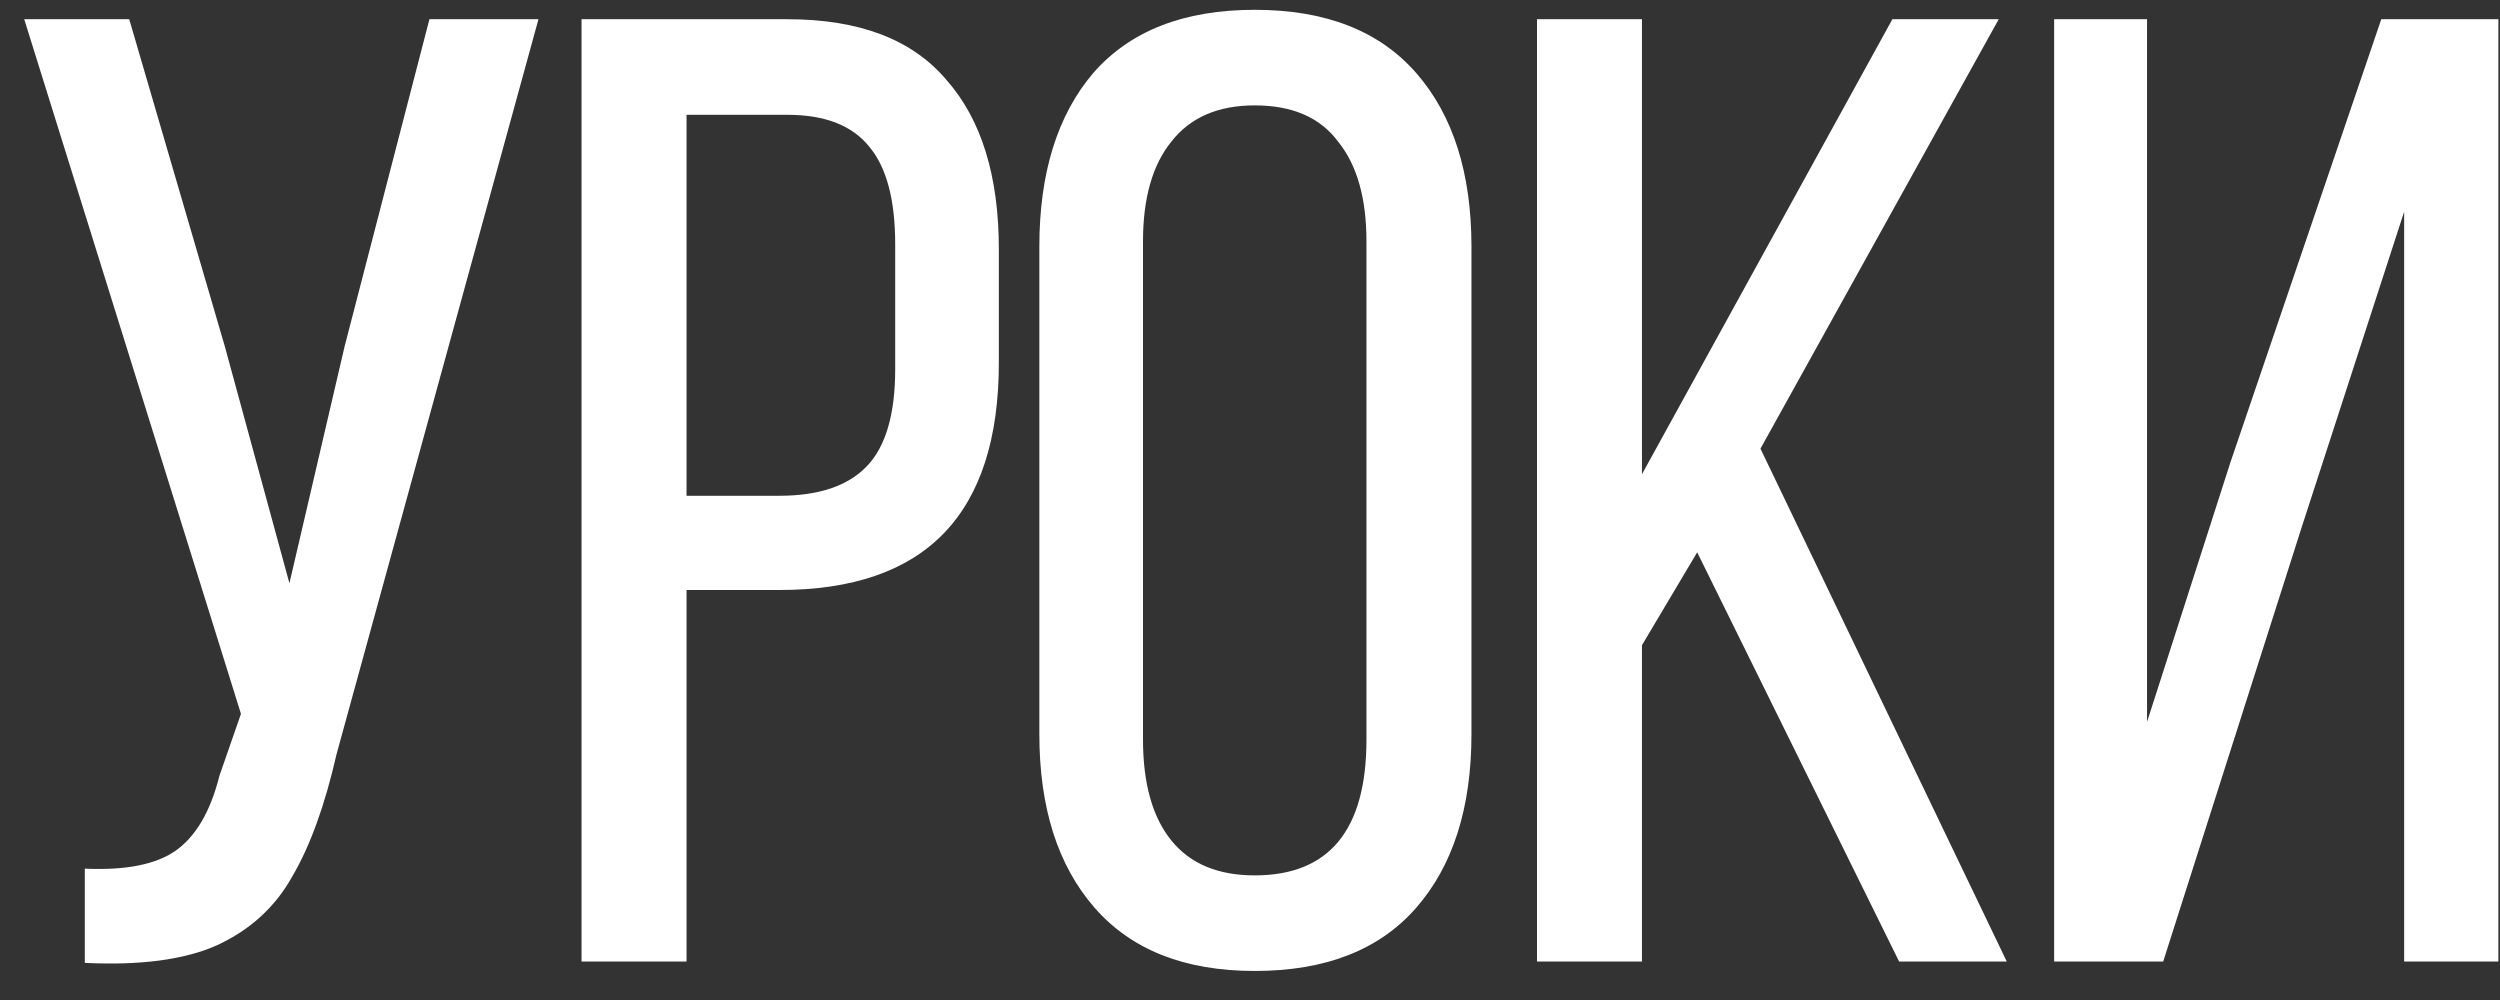 <?xml version="1.0" encoding="UTF-8"?> <svg xmlns="http://www.w3.org/2000/svg" width="65" height="26" viewBox="0 0 65 26" fill="none"><rect x="0" y="0" width="65" height="26" fill="#333333" stroke="none"/> <path d="M8.75 19.61C8.447 20.94 8.062 22.002 7.595 22.795C7.152 23.588 6.498 24.183 5.635 24.58C4.795 24.953 3.652 25.105 2.205 25.035V22.585C3.255 22.632 4.037 22.48 4.55 22.13C5.087 21.757 5.472 21.103 5.705 20.17L6.265 18.56L0.63 0.5H3.36L5.845 9.005L7.525 15.165L8.96 9.005L11.165 0.5H14L8.75 19.61ZM20.475 0.5C22.341 0.5 23.718 1.025 24.605 2.075C25.515 3.102 25.97 4.572 25.97 6.485V9.425C25.97 13.368 24.068 15.34 20.265 15.34H17.85V25H15.12V0.5H20.475ZM20.265 12.89C21.291 12.89 22.05 12.633 22.54 12.12C23.03 11.607 23.275 10.767 23.275 9.6V6.345C23.275 5.202 23.053 4.362 22.61 3.825C22.166 3.265 21.455 2.985 20.475 2.985H17.85V12.89H20.265ZM27.023 6.415C27.023 4.502 27.49 2.997 28.423 1.9C29.38 0.803 30.78 0.255 32.623 0.255C34.466 0.255 35.866 0.803 36.823 1.9C37.78 2.997 38.258 4.502 38.258 6.415V19.085C38.258 20.998 37.78 22.503 36.823 23.6C35.866 24.697 34.466 25.245 32.623 25.245C30.803 25.245 29.415 24.697 28.458 23.6C27.501 22.503 27.023 20.998 27.023 19.085V6.415ZM29.718 19.225C29.718 20.368 29.963 21.243 30.453 21.85C30.943 22.457 31.666 22.76 32.623 22.76C34.56 22.76 35.528 21.582 35.528 19.225V6.275C35.528 5.155 35.283 4.292 34.793 3.685C34.326 3.055 33.603 2.74 32.623 2.74C31.666 2.74 30.943 3.055 30.453 3.685C29.963 4.292 29.718 5.155 29.718 6.275V19.225ZM42.691 16.775V25H39.962V0.5H42.691V12.33L49.202 0.5H51.967L45.772 11.665L52.176 25H49.377L44.127 14.36L42.691 16.775ZM56.243 25H53.408V0.5H55.823V18.77L57.993 12.015L61.913 0.5H64.958V25H62.508V5.505L59.848 13.695L56.243 25Z" fill="white"></path> </svg> 